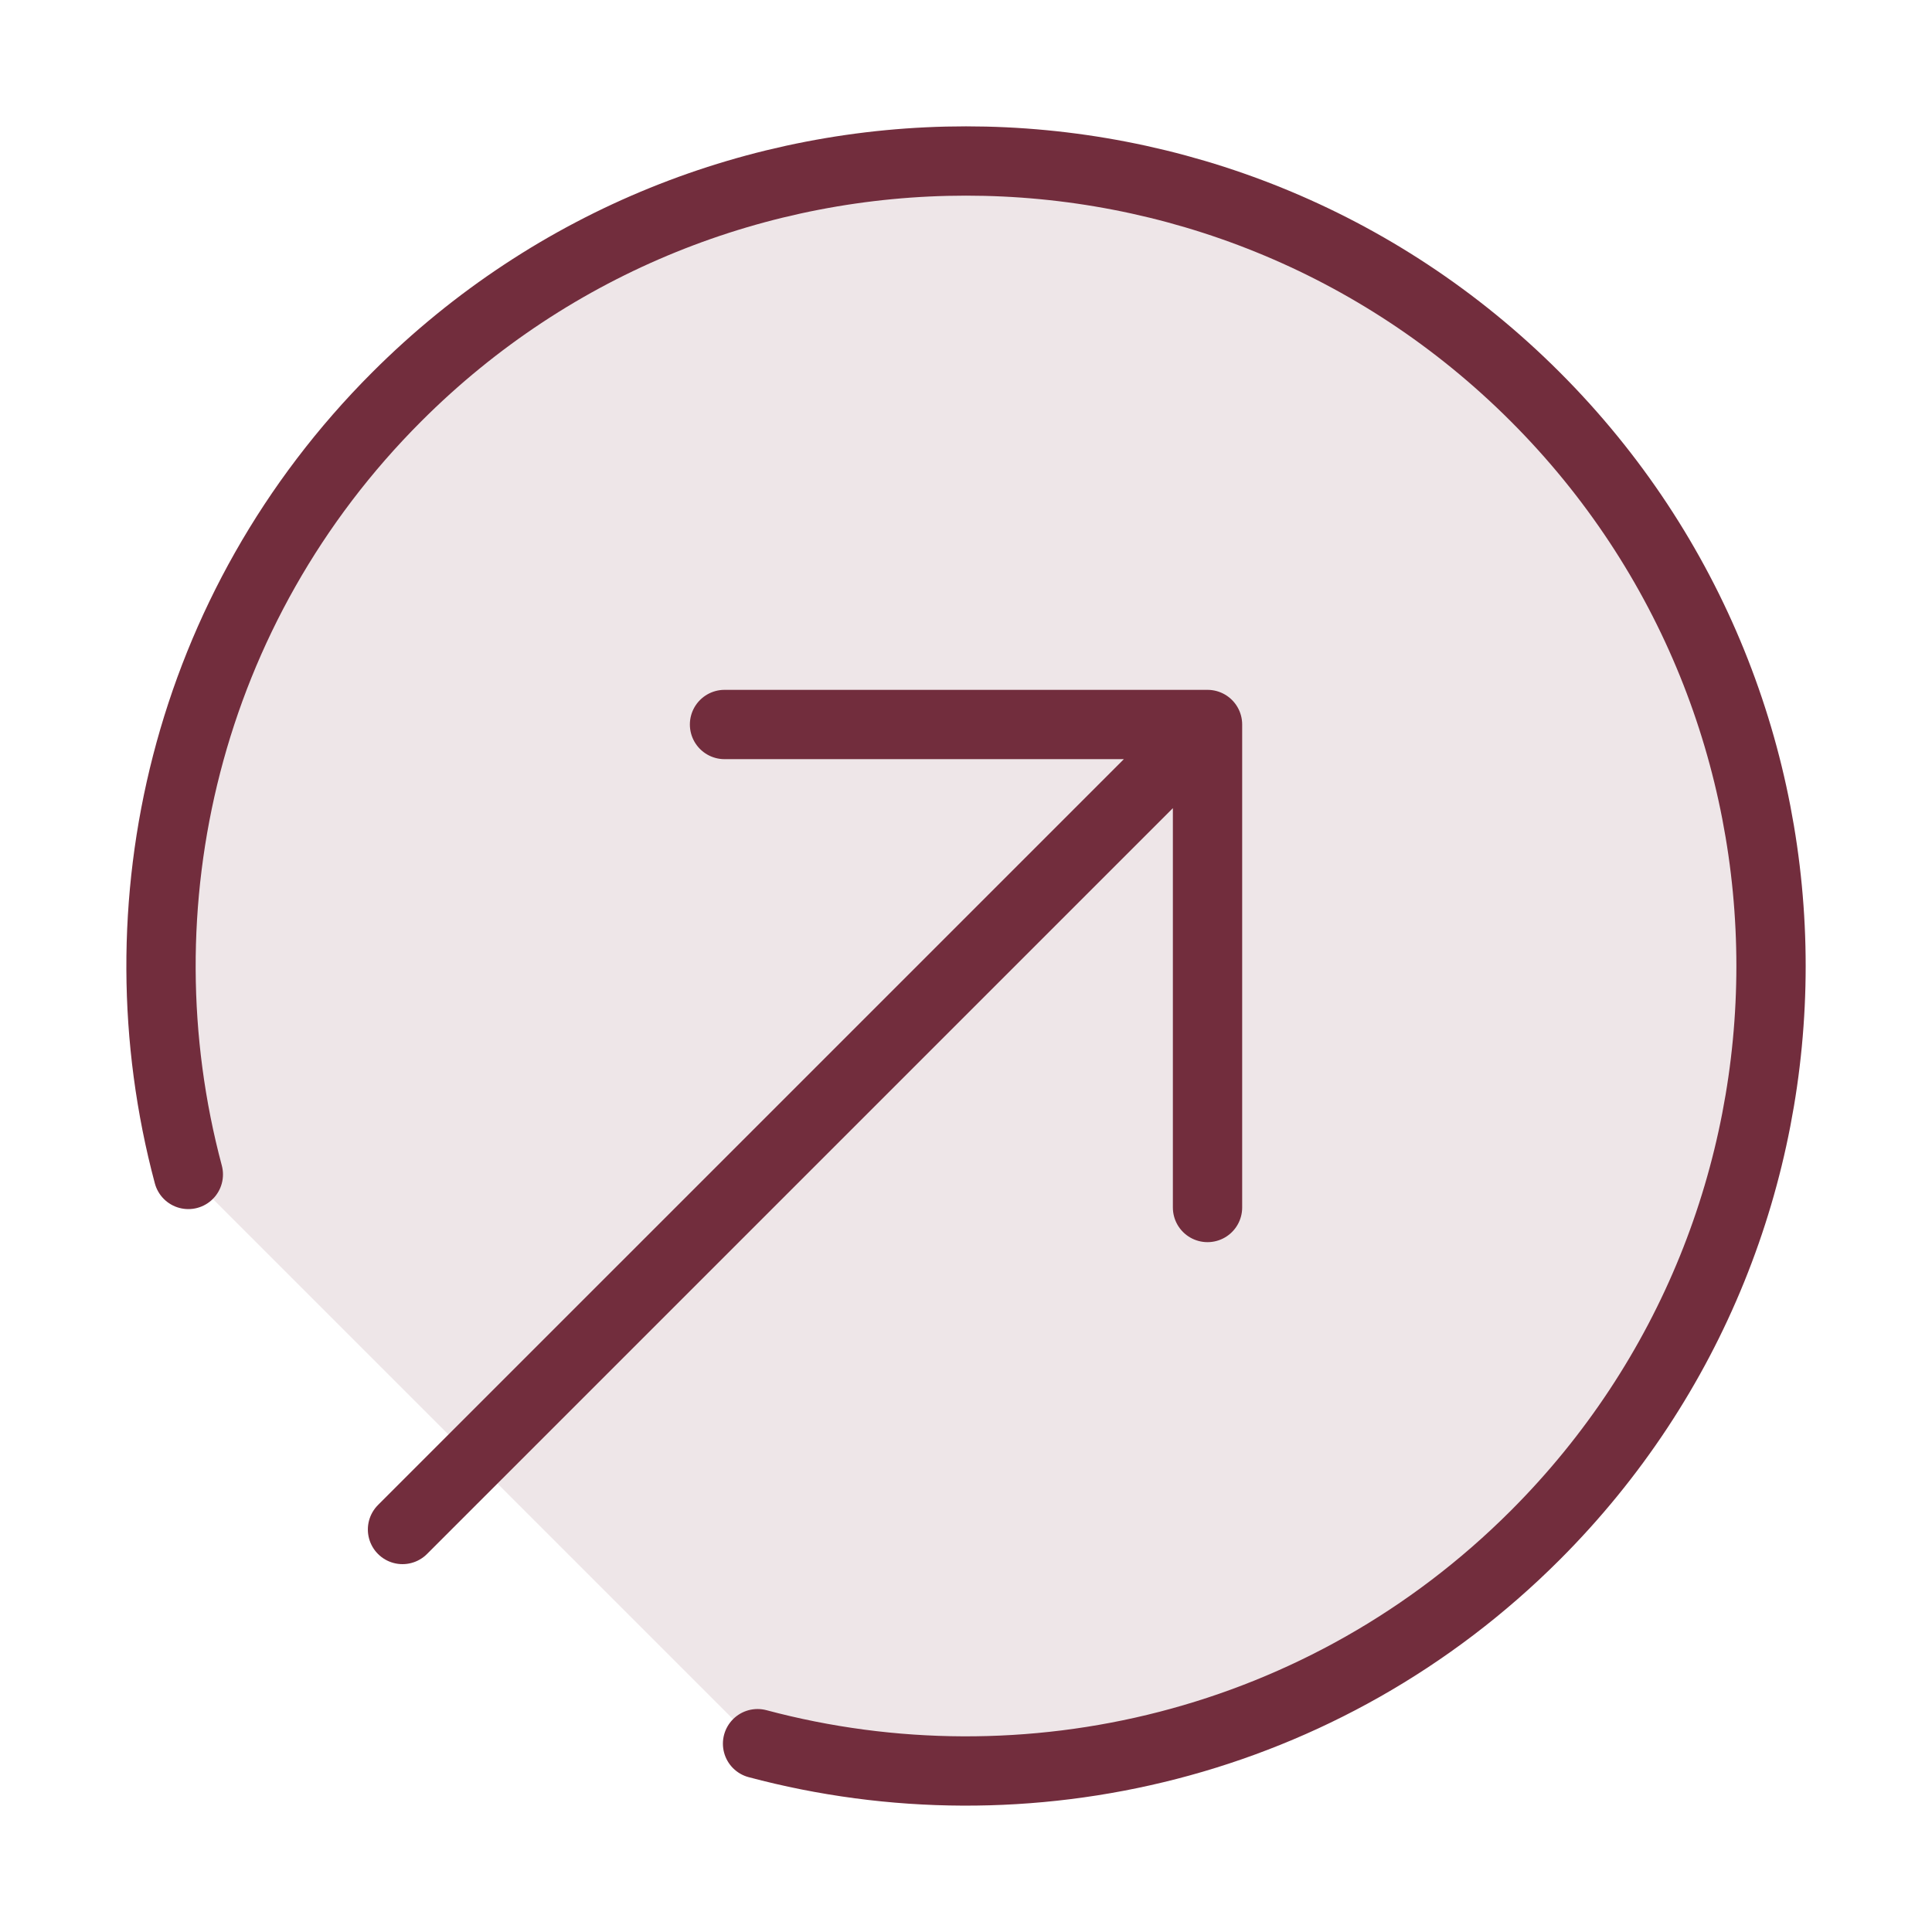 <svg width="92" height="92" viewBox="0 0 92 92" fill="none" xmlns="http://www.w3.org/2000/svg">
<path opacity="0.12" d="M73.107 18.894C58.136 3.924 33.865 3.924 18.895 18.894C8.862 28.927 5.553 43.138 8.968 55.926L36.074 83.032C48.863 86.447 63.074 83.138 73.107 73.106C88.077 58.136 88.077 33.864 73.107 18.894Z" fill="#722D3D"/>
<path d="M8.968 55.926C5.553 43.138 8.862 28.927 18.895 18.894C33.865 3.924 58.136 3.924 73.107 18.894C88.077 33.864 88.077 58.136 73.107 73.106C63.074 83.138 48.863 86.447 36.074 83.032M57.501 57.5V34.5M57.501 34.5H34.501M57.501 34.5L19.167 72.833" stroke="#722D3D" stroke-width="3.3" stroke-linecap="round" stroke-linejoin="round"/>
</svg>
